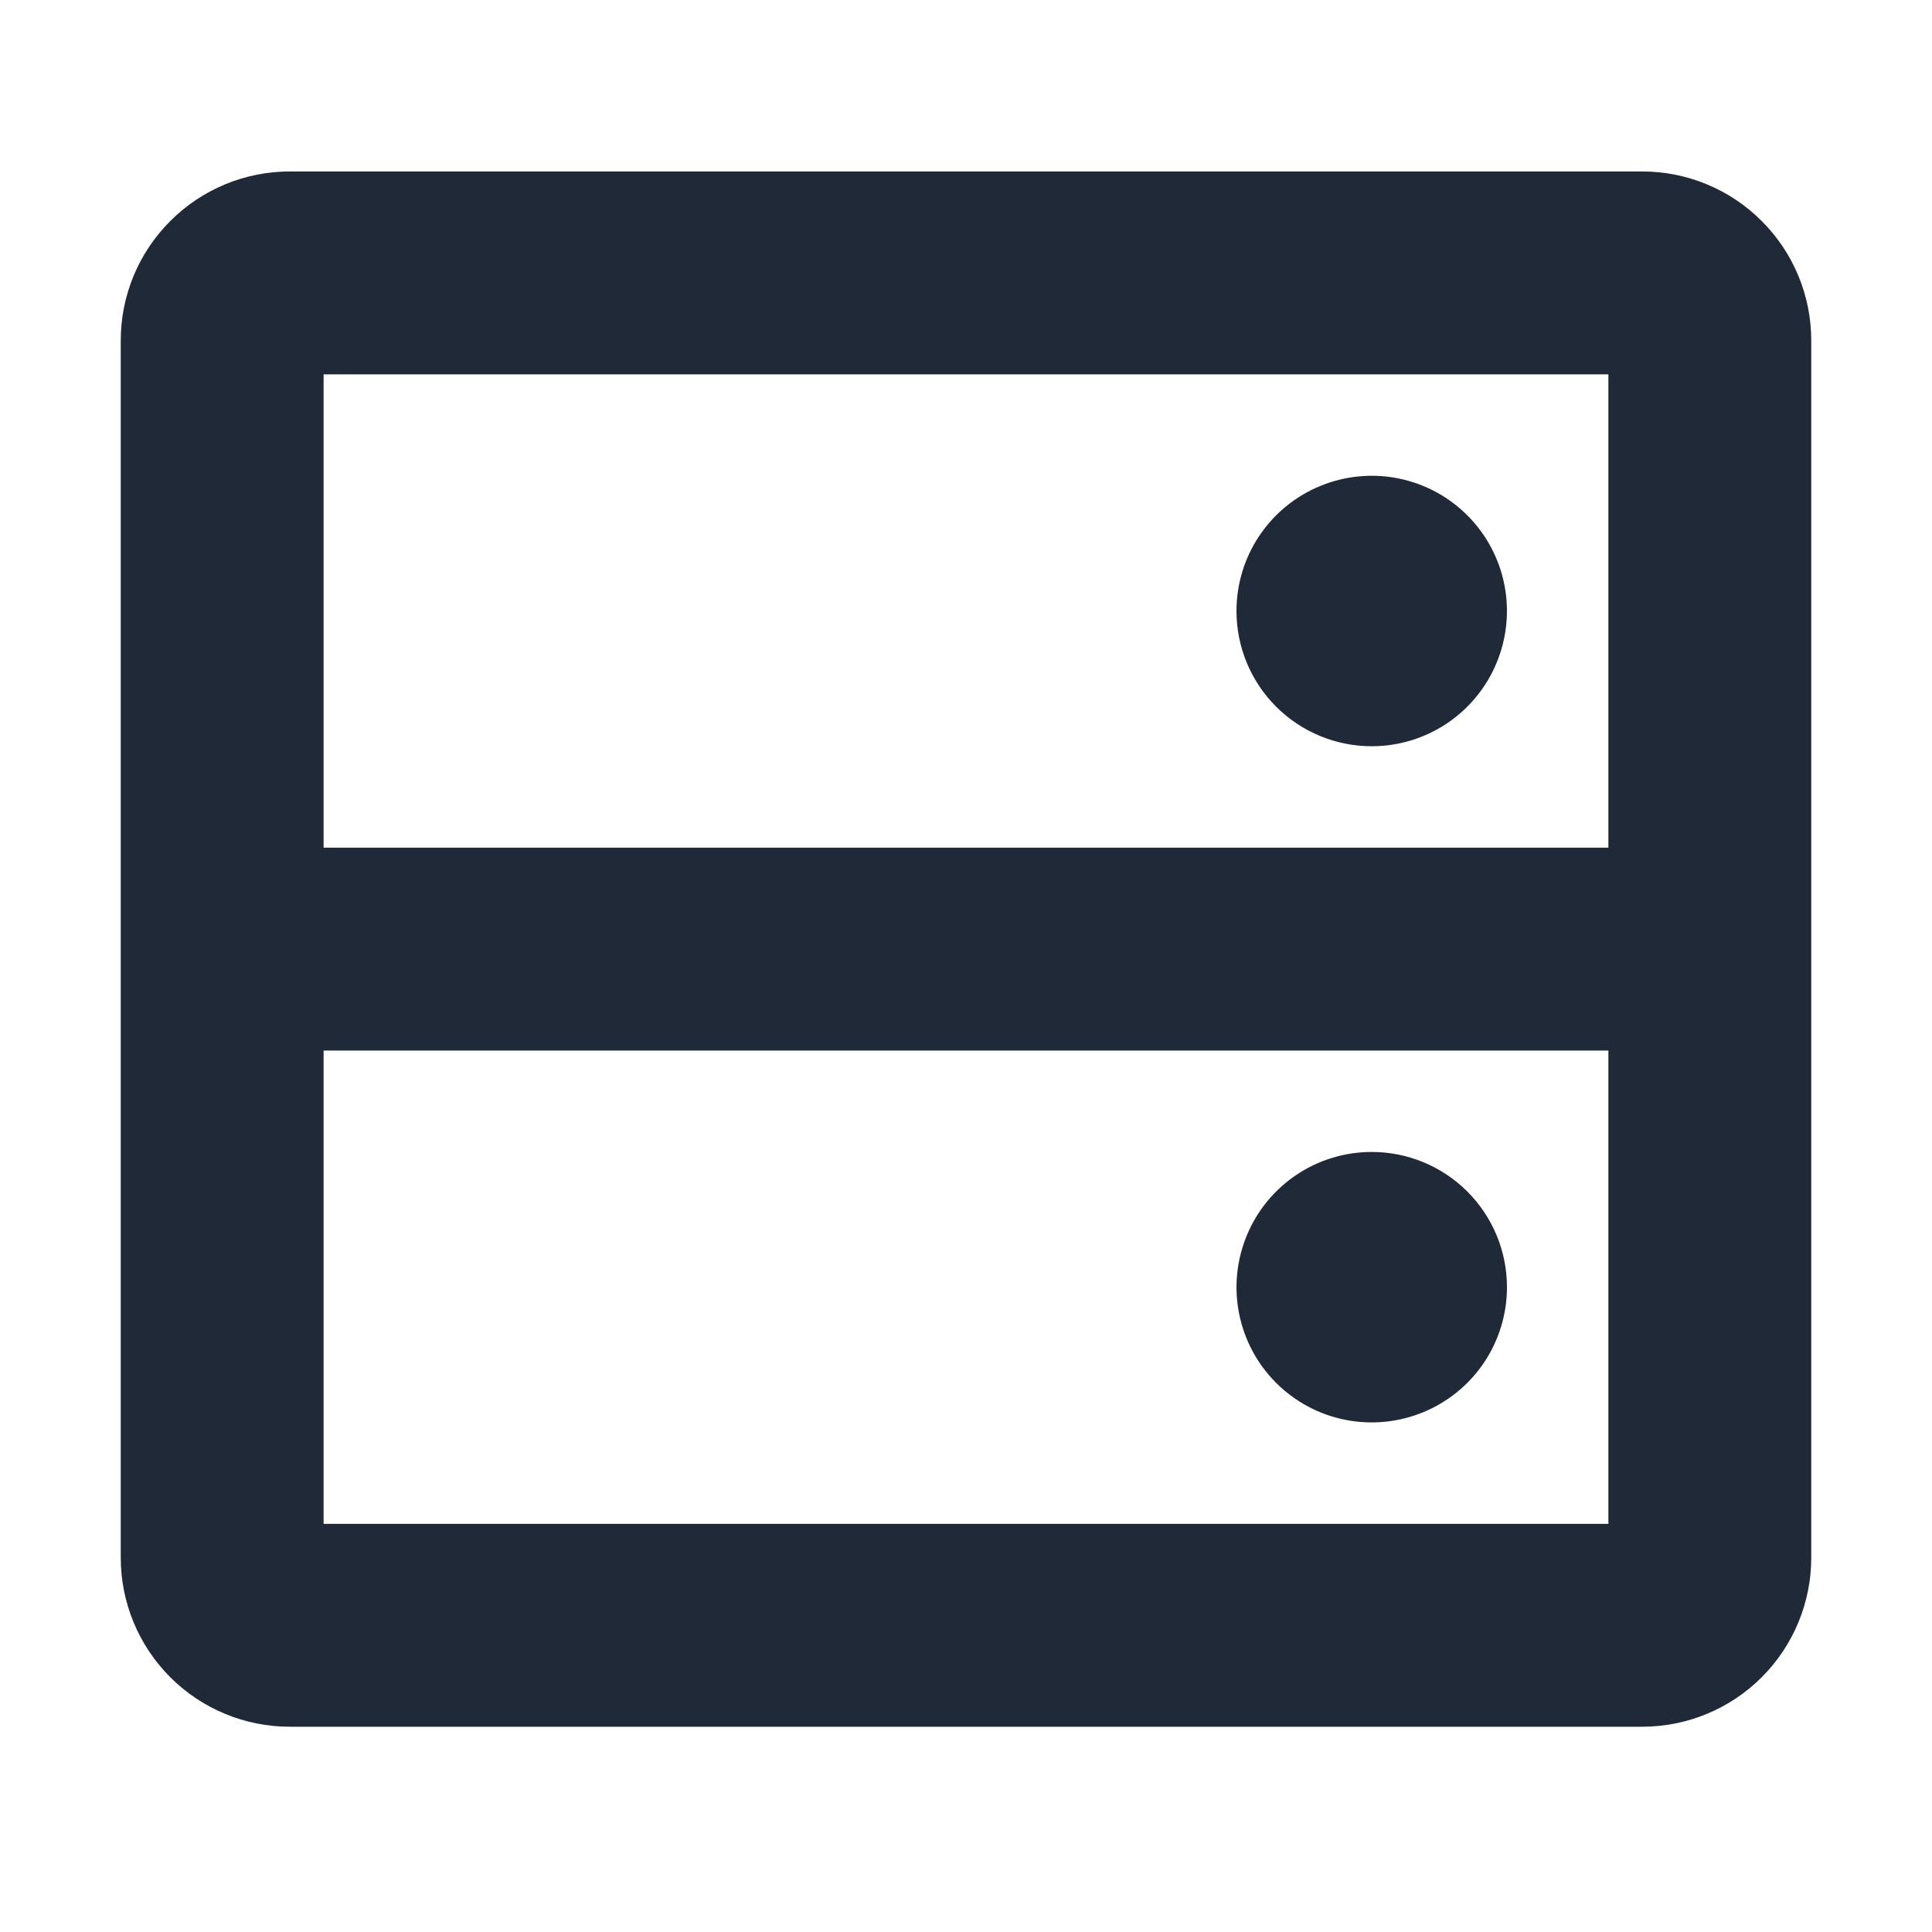 <svg width="20" height="20" viewBox="0 0 20 20" fill="none" xmlns="http://www.w3.org/2000/svg">
<path d="M17 1.775H3C2.536 1.775 2.091 1.959 1.763 2.288C1.434 2.616 1.25 3.061 1.25 3.525V16.125C1.25 16.589 1.434 17.034 1.763 17.363C2.091 17.691 2.536 17.875 3 17.875H17C17.464 17.875 17.909 17.691 18.237 17.363C18.566 17.034 18.75 16.589 18.75 16.125V3.525C18.75 3.061 18.566 2.616 18.237 2.288C17.909 1.959 17.464 1.775 17 1.775ZM16.65 3.875V8.775H3.35V3.875H16.65ZM3.35 15.775V10.875H16.65V15.775H3.35ZM12.8 6.325C12.8 6.048 12.882 5.777 13.036 5.547C13.19 5.317 13.408 5.138 13.664 5.032C13.92 4.926 14.202 4.898 14.473 4.952C14.745 5.006 14.994 5.139 15.19 5.335C15.386 5.531 15.519 5.78 15.573 6.052C15.627 6.323 15.599 6.605 15.493 6.861C15.387 7.117 15.208 7.335 14.978 7.489C14.748 7.643 14.477 7.725 14.2 7.725C13.829 7.725 13.473 7.578 13.21 7.315C12.947 7.052 12.8 6.696 12.8 6.325ZM15.6 13.325C15.6 13.602 15.518 13.873 15.364 14.103C15.21 14.333 14.992 14.512 14.736 14.618C14.48 14.724 14.198 14.752 13.927 14.698C13.655 14.644 13.406 14.511 13.21 14.315C13.014 14.119 12.881 13.87 12.827 13.598C12.773 13.327 12.801 13.045 12.907 12.789C13.012 12.534 13.192 12.315 13.422 12.161C13.652 12.007 13.923 11.925 14.2 11.925C14.571 11.925 14.927 12.072 15.19 12.335C15.453 12.598 15.6 12.954 15.6 13.325Z" fill="#1F2937"/>
</svg>
